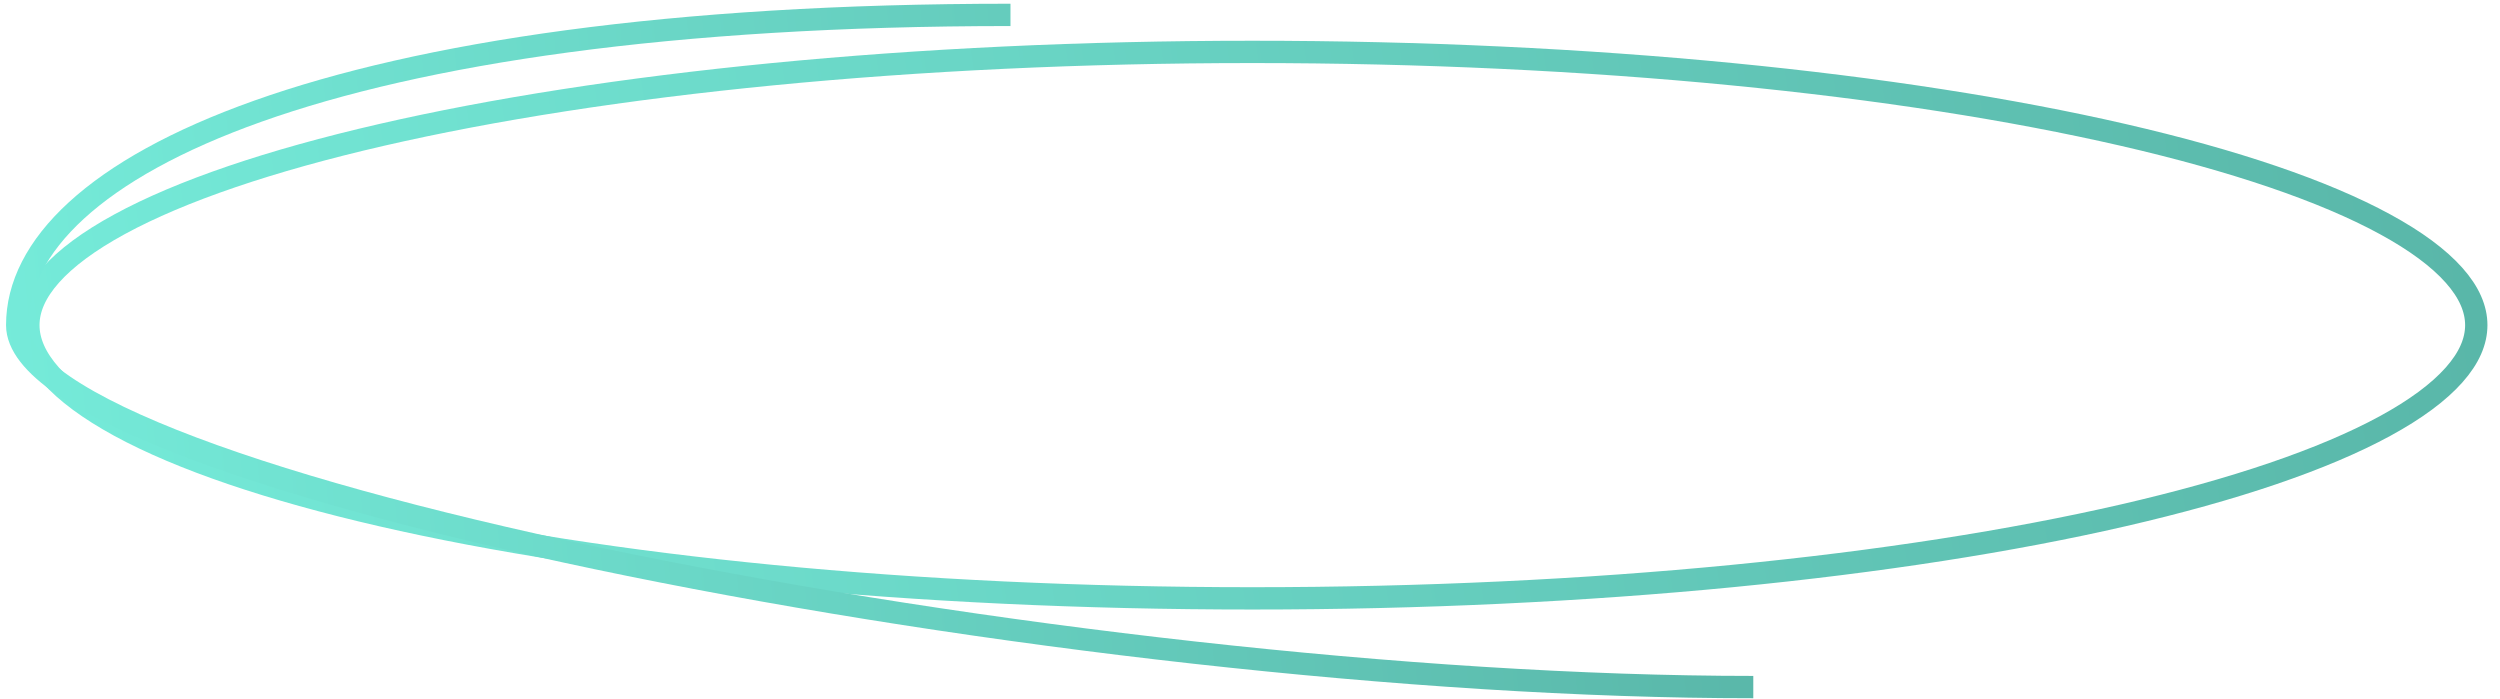 <?xml version="1.0" encoding="UTF-8"?> <svg xmlns="http://www.w3.org/2000/svg" width="168" height="47" viewBox="0 0 168 47" fill="none"><path d="M166.406 21.849C166.406 20.765 165.933 19.647 164.909 18.495C163.882 17.339 162.332 16.189 160.275 15.069C156.161 12.829 150.159 10.789 142.678 9.066C127.728 5.624 107.037 3.488 84.156 3.488C61.276 3.488 40.585 5.624 25.635 9.066C18.154 10.789 12.151 12.829 8.037 15.069C5.98 16.189 4.43 17.339 3.403 18.495C2.38 19.647 1.906 20.765 1.906 21.849C1.906 22.933 2.38 24.051 3.403 25.202C4.43 26.358 5.98 27.509 8.037 28.629C12.151 30.869 18.154 32.909 25.635 34.632C40.585 38.074 61.276 40.21 84.156 40.21C107.037 40.21 127.728 38.074 142.678 34.632C150.159 32.909 156.161 30.869 160.275 28.629C162.332 27.509 163.882 26.358 164.909 25.202C165.933 24.051 166.406 22.933 166.406 21.849Z" stroke="url(#paint0_linear_15396_5208)" stroke-width="1.5"></path><path d="M67.904 1C22.065 1 1.156 11.294 1.156 21.849C1.156 32.403 71.981 46.172 117.821 46.172" stroke="url(#paint1_linear_15396_5208)" stroke-width="1.5"></path><defs><linearGradient id="paint0_linear_15396_5208" x1="-18.441" y1="54.065" x2="204.036" y2="20.318" gradientUnits="userSpaceOnUse"><stop stop-color="#79F2E0"></stop><stop offset="1" stop-color="#53AB9E"></stop></linearGradient><linearGradient id="paint1_linear_15396_5208" x1="-12.617" y1="61.659" x2="146.046" y2="47.347" gradientUnits="userSpaceOnUse"><stop stop-color="#79F2E0"></stop><stop offset="1" stop-color="#53AB9E"></stop></linearGradient></defs></svg> 